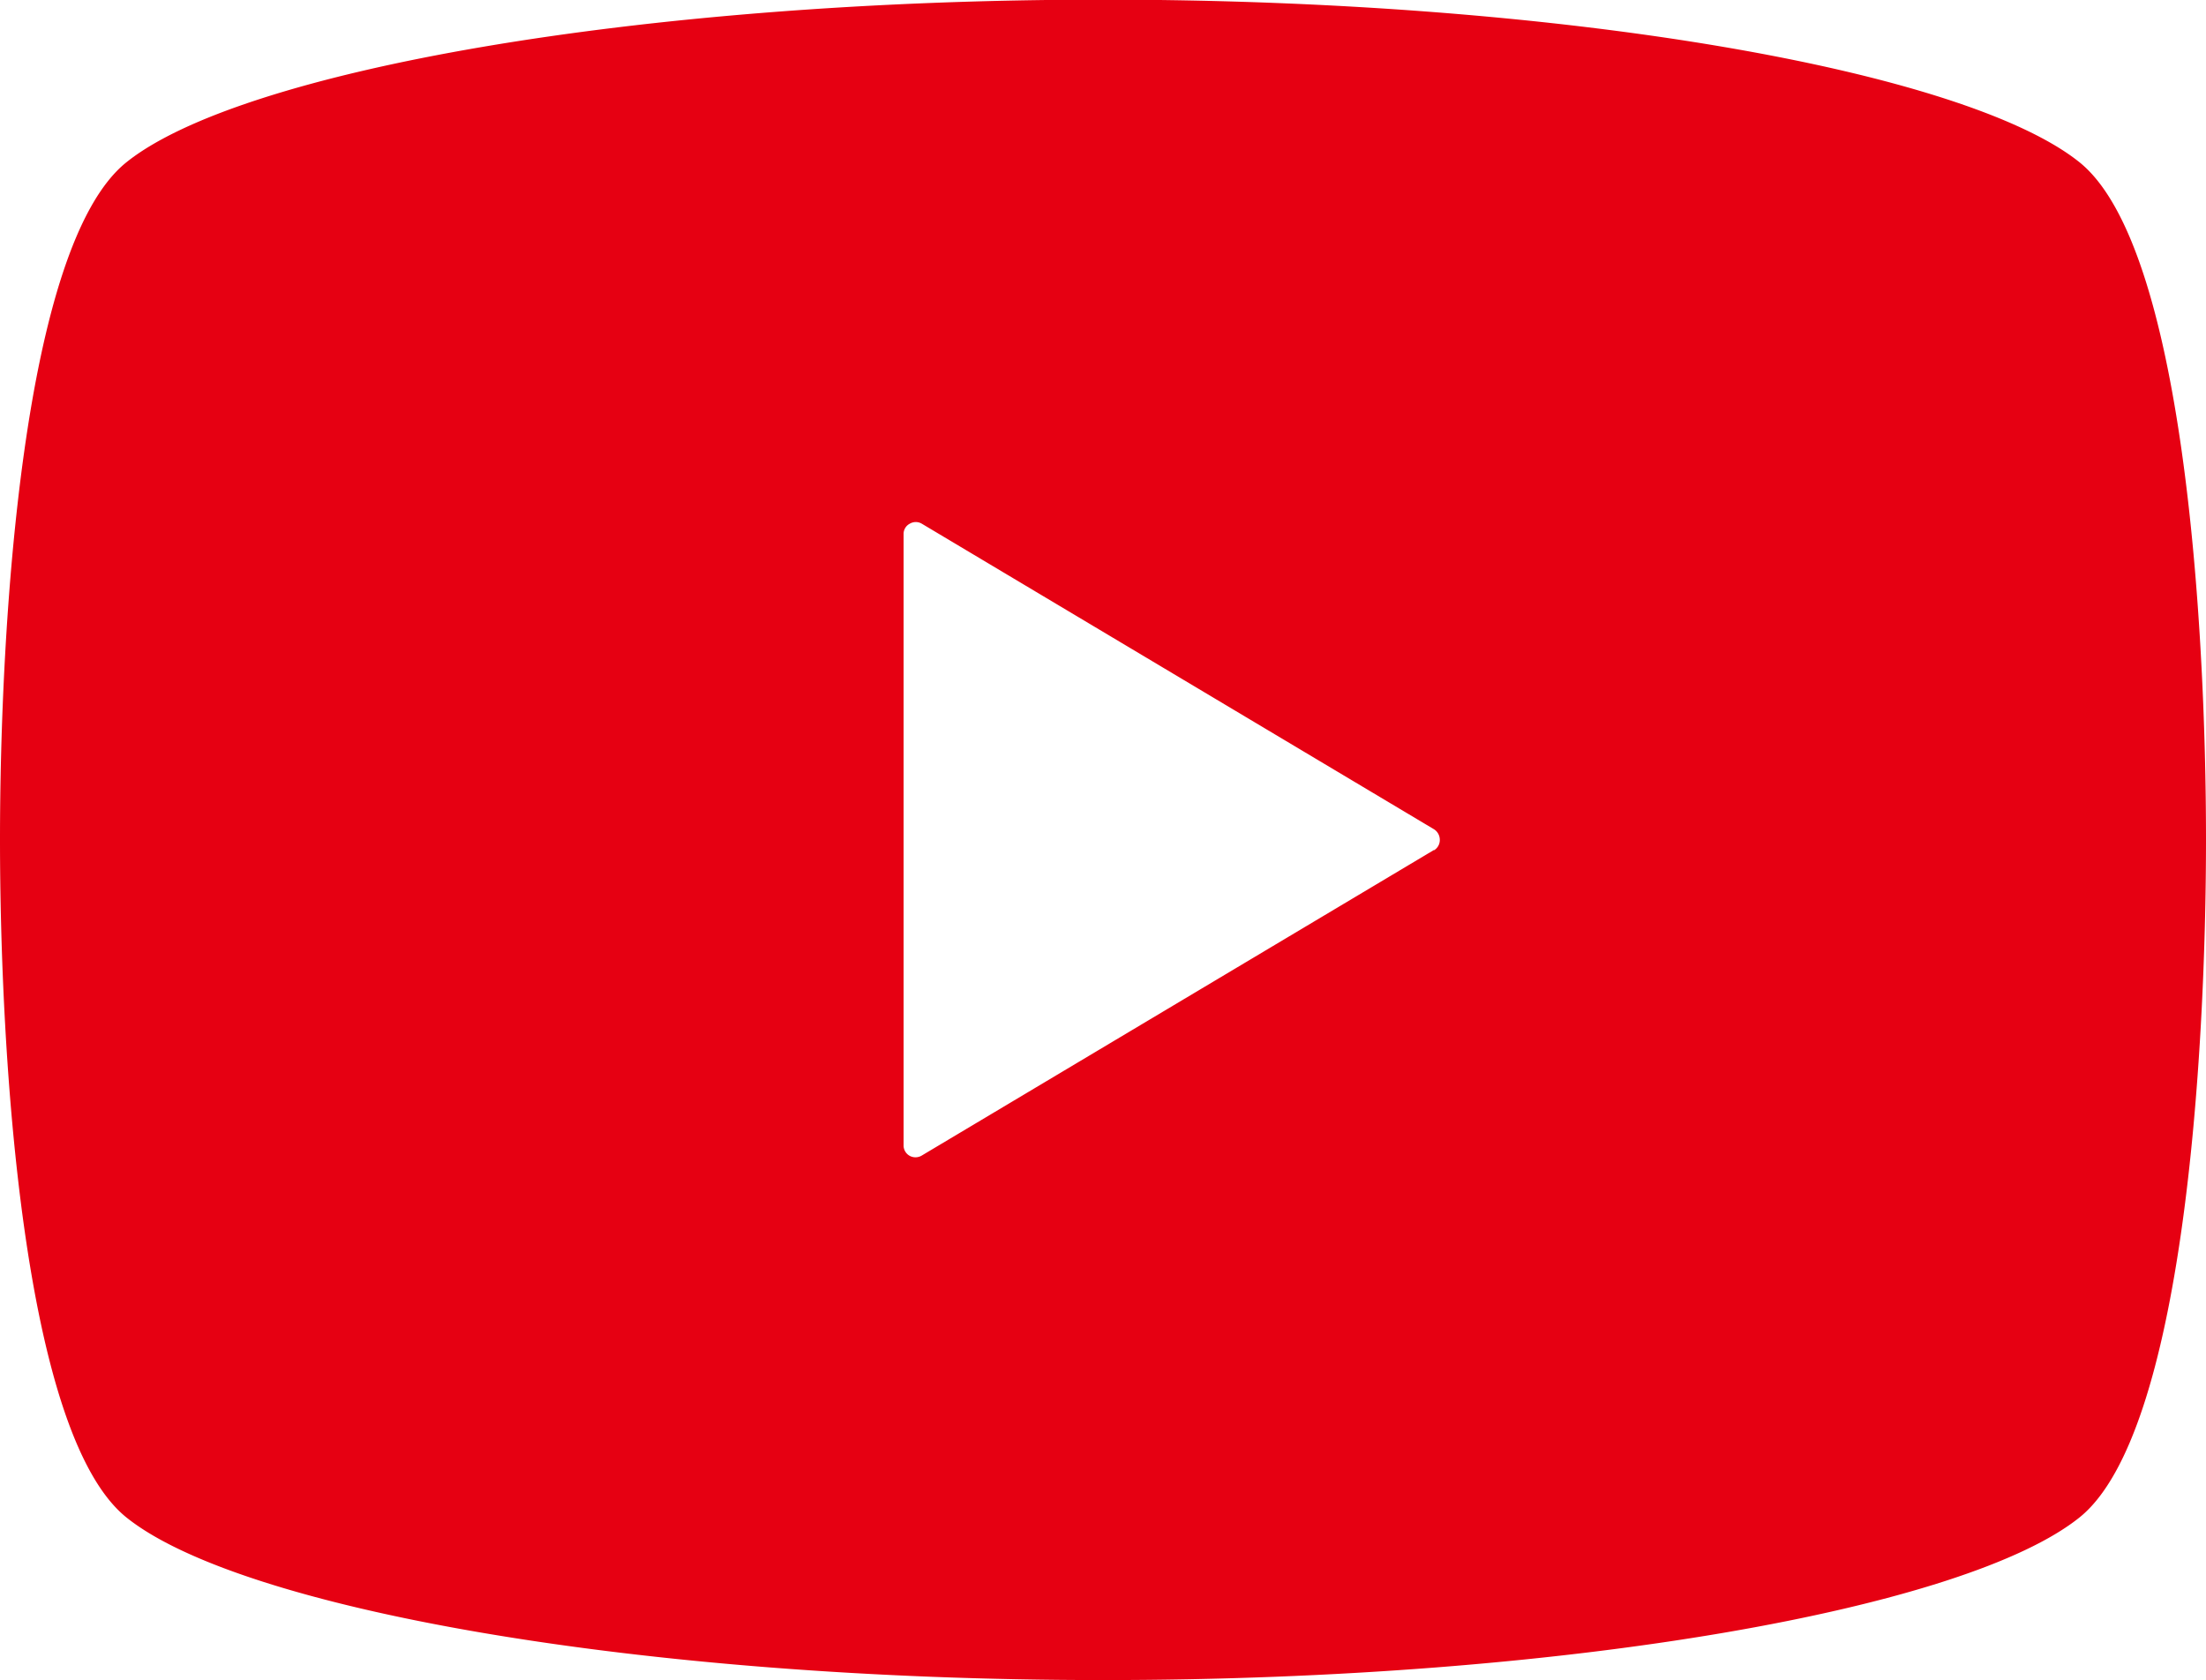 <svg xmlns="http://www.w3.org/2000/svg" width="31.25" height="23.804" viewBox="0 0 31.25 23.804"><path d="M1092.837,44.4c-1.6-1.291-7.249-2.307-13.837-2.307s-12.237,1.016-13.838,2.307c-1.47,1.187-1.787,6.551-1.787,9.592s.317,8.409,1.787,9.6c1.6,1.291,7.247,2.307,13.838,2.307s12.236-1.016,13.837-2.307c1.47-1.189,1.788-6.551,1.788-9.6S1094.307,45.592,1092.837,44.4Zm-9.148,9.739-7.256,4.329a.172.172,0,0,1-.17.005.168.168,0,0,1-.088-.149v-8.66a.163.163,0,0,1,.088-.147.167.167,0,0,1,.17,0l7.256,4.329a.176.176,0,0,1,.082.146A.17.17,0,0,1,1083.689,54.144Z" transform="translate(-1063.375 -42.098)" fill="#e60012"/></svg>